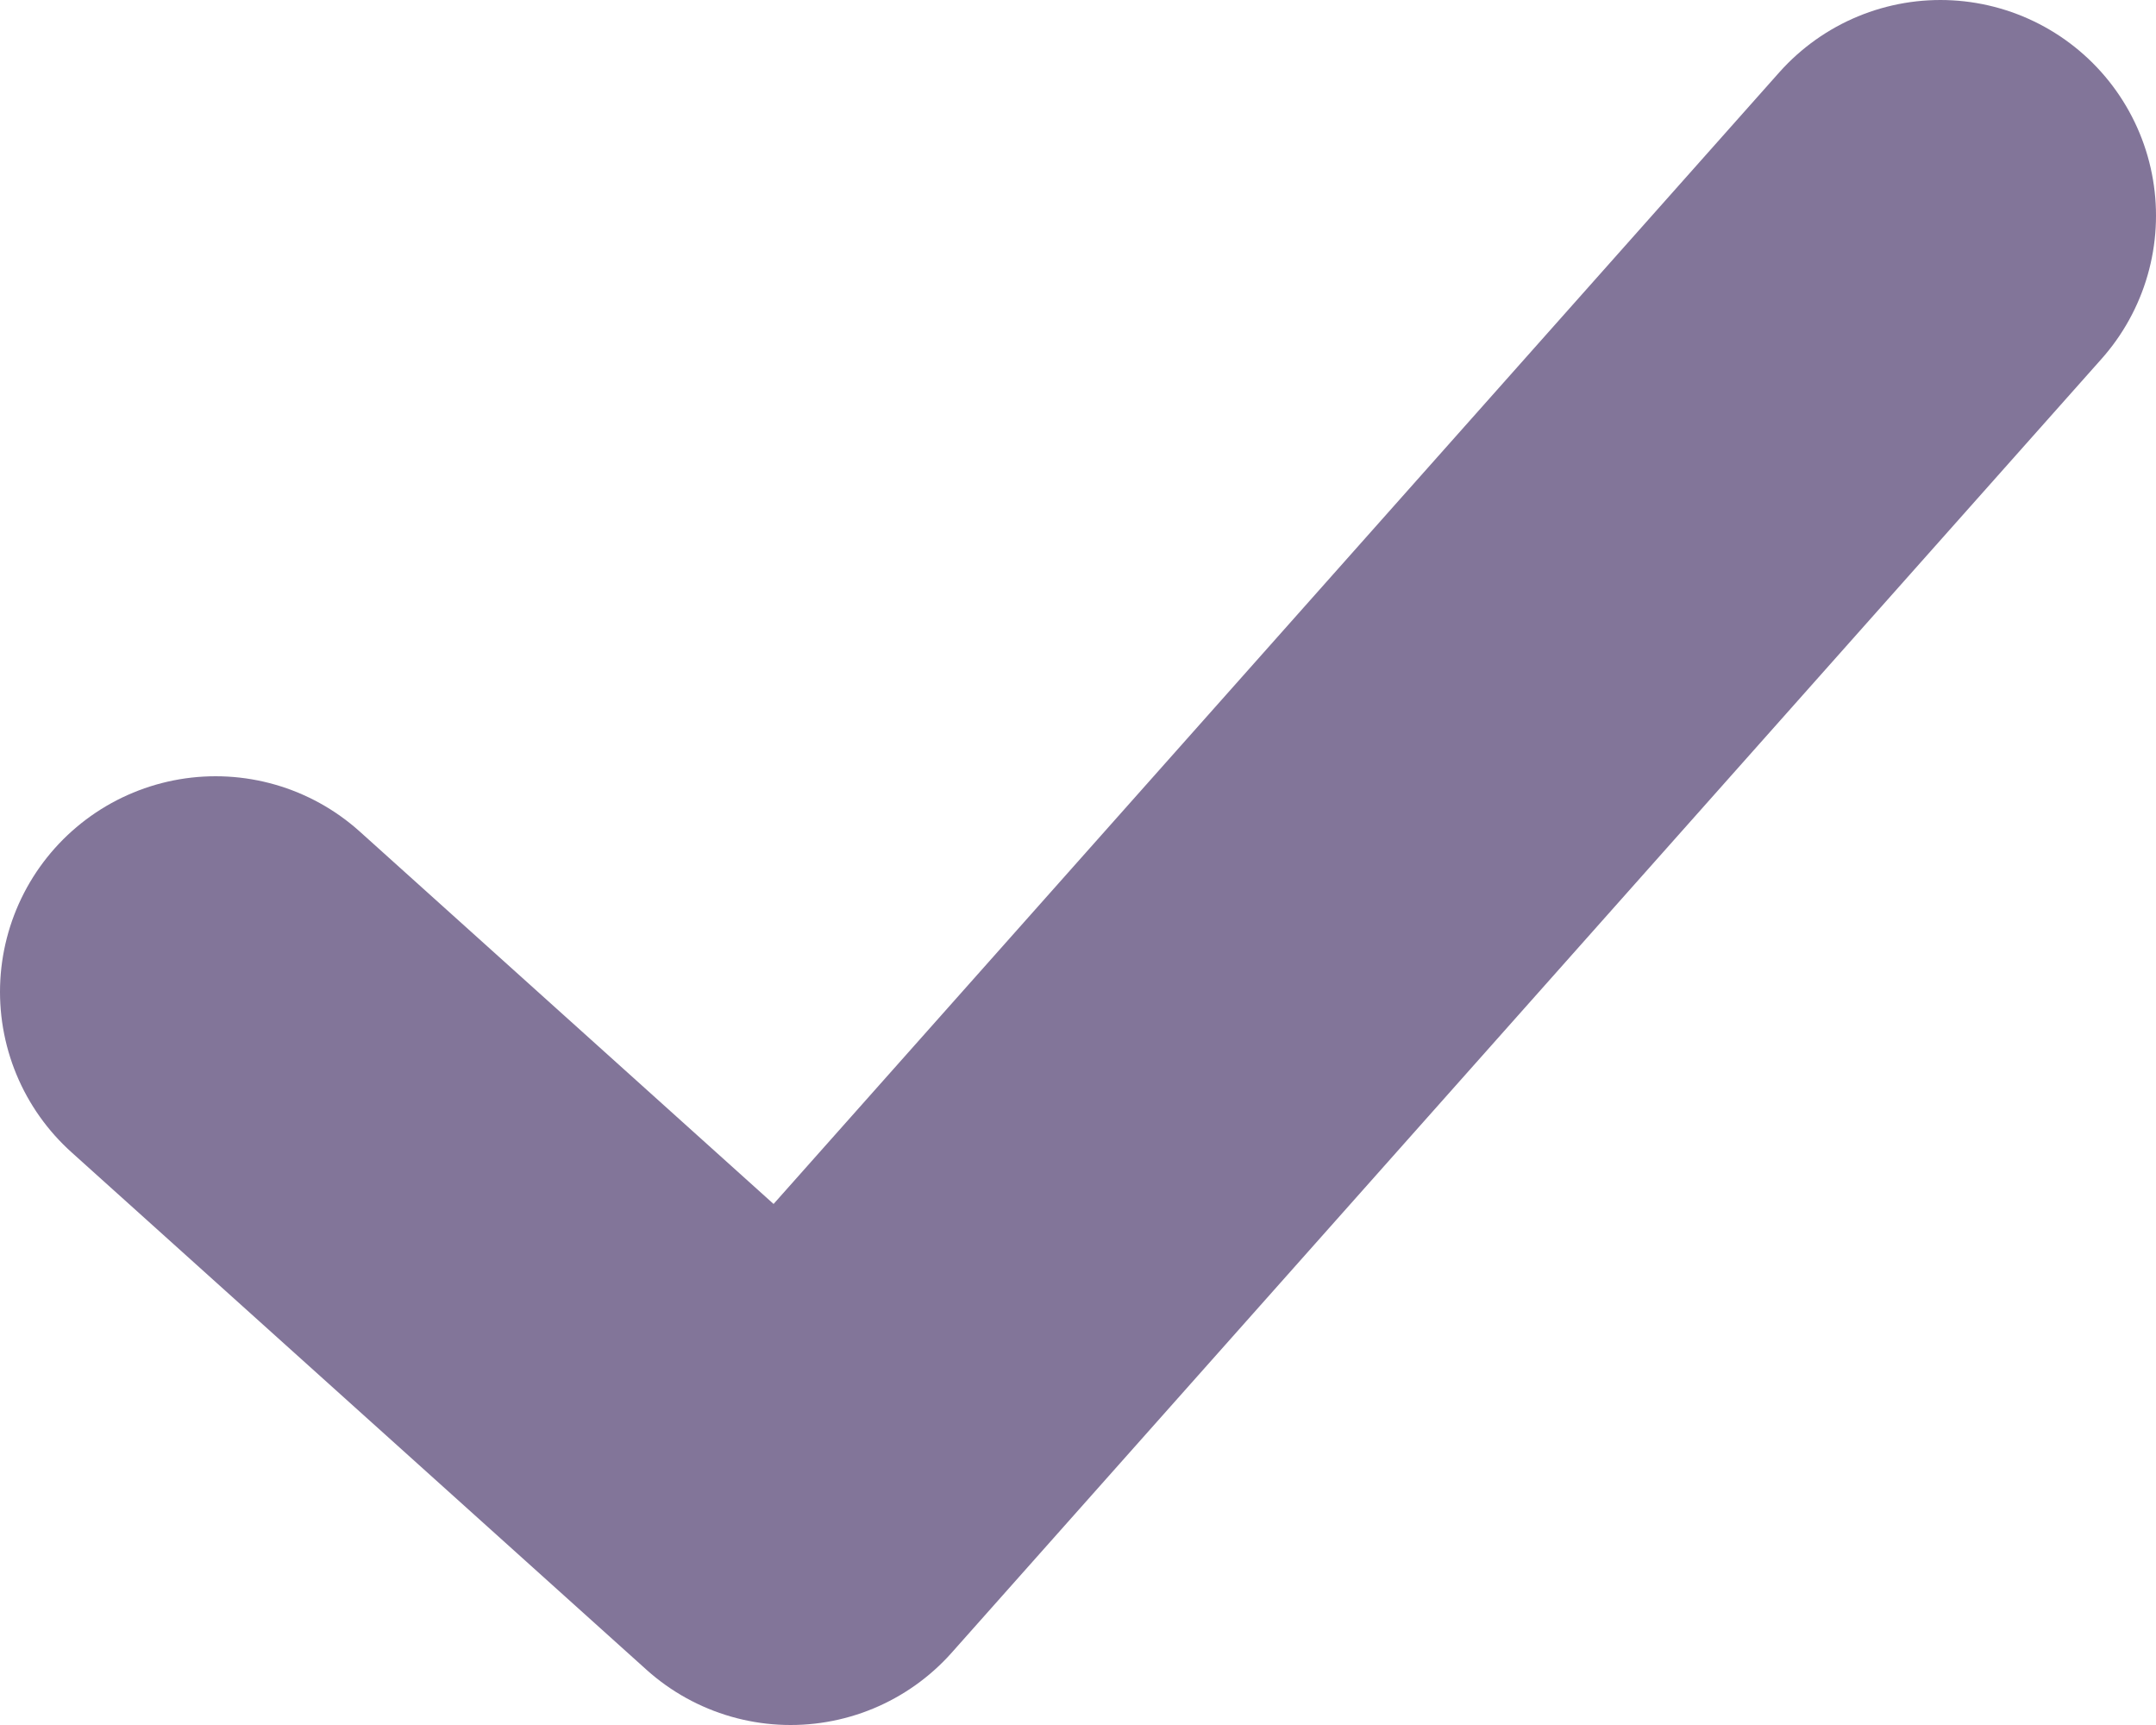 <svg width="10" height="8" viewBox="0 0 10 8" fill="none" xmlns="http://www.w3.org/2000/svg">
<path d="M1 4.6L3.667 7L9 1" stroke="#827599" stroke-width="2" stroke-linecap="round" stroke-linejoin="round"/>
</svg>
